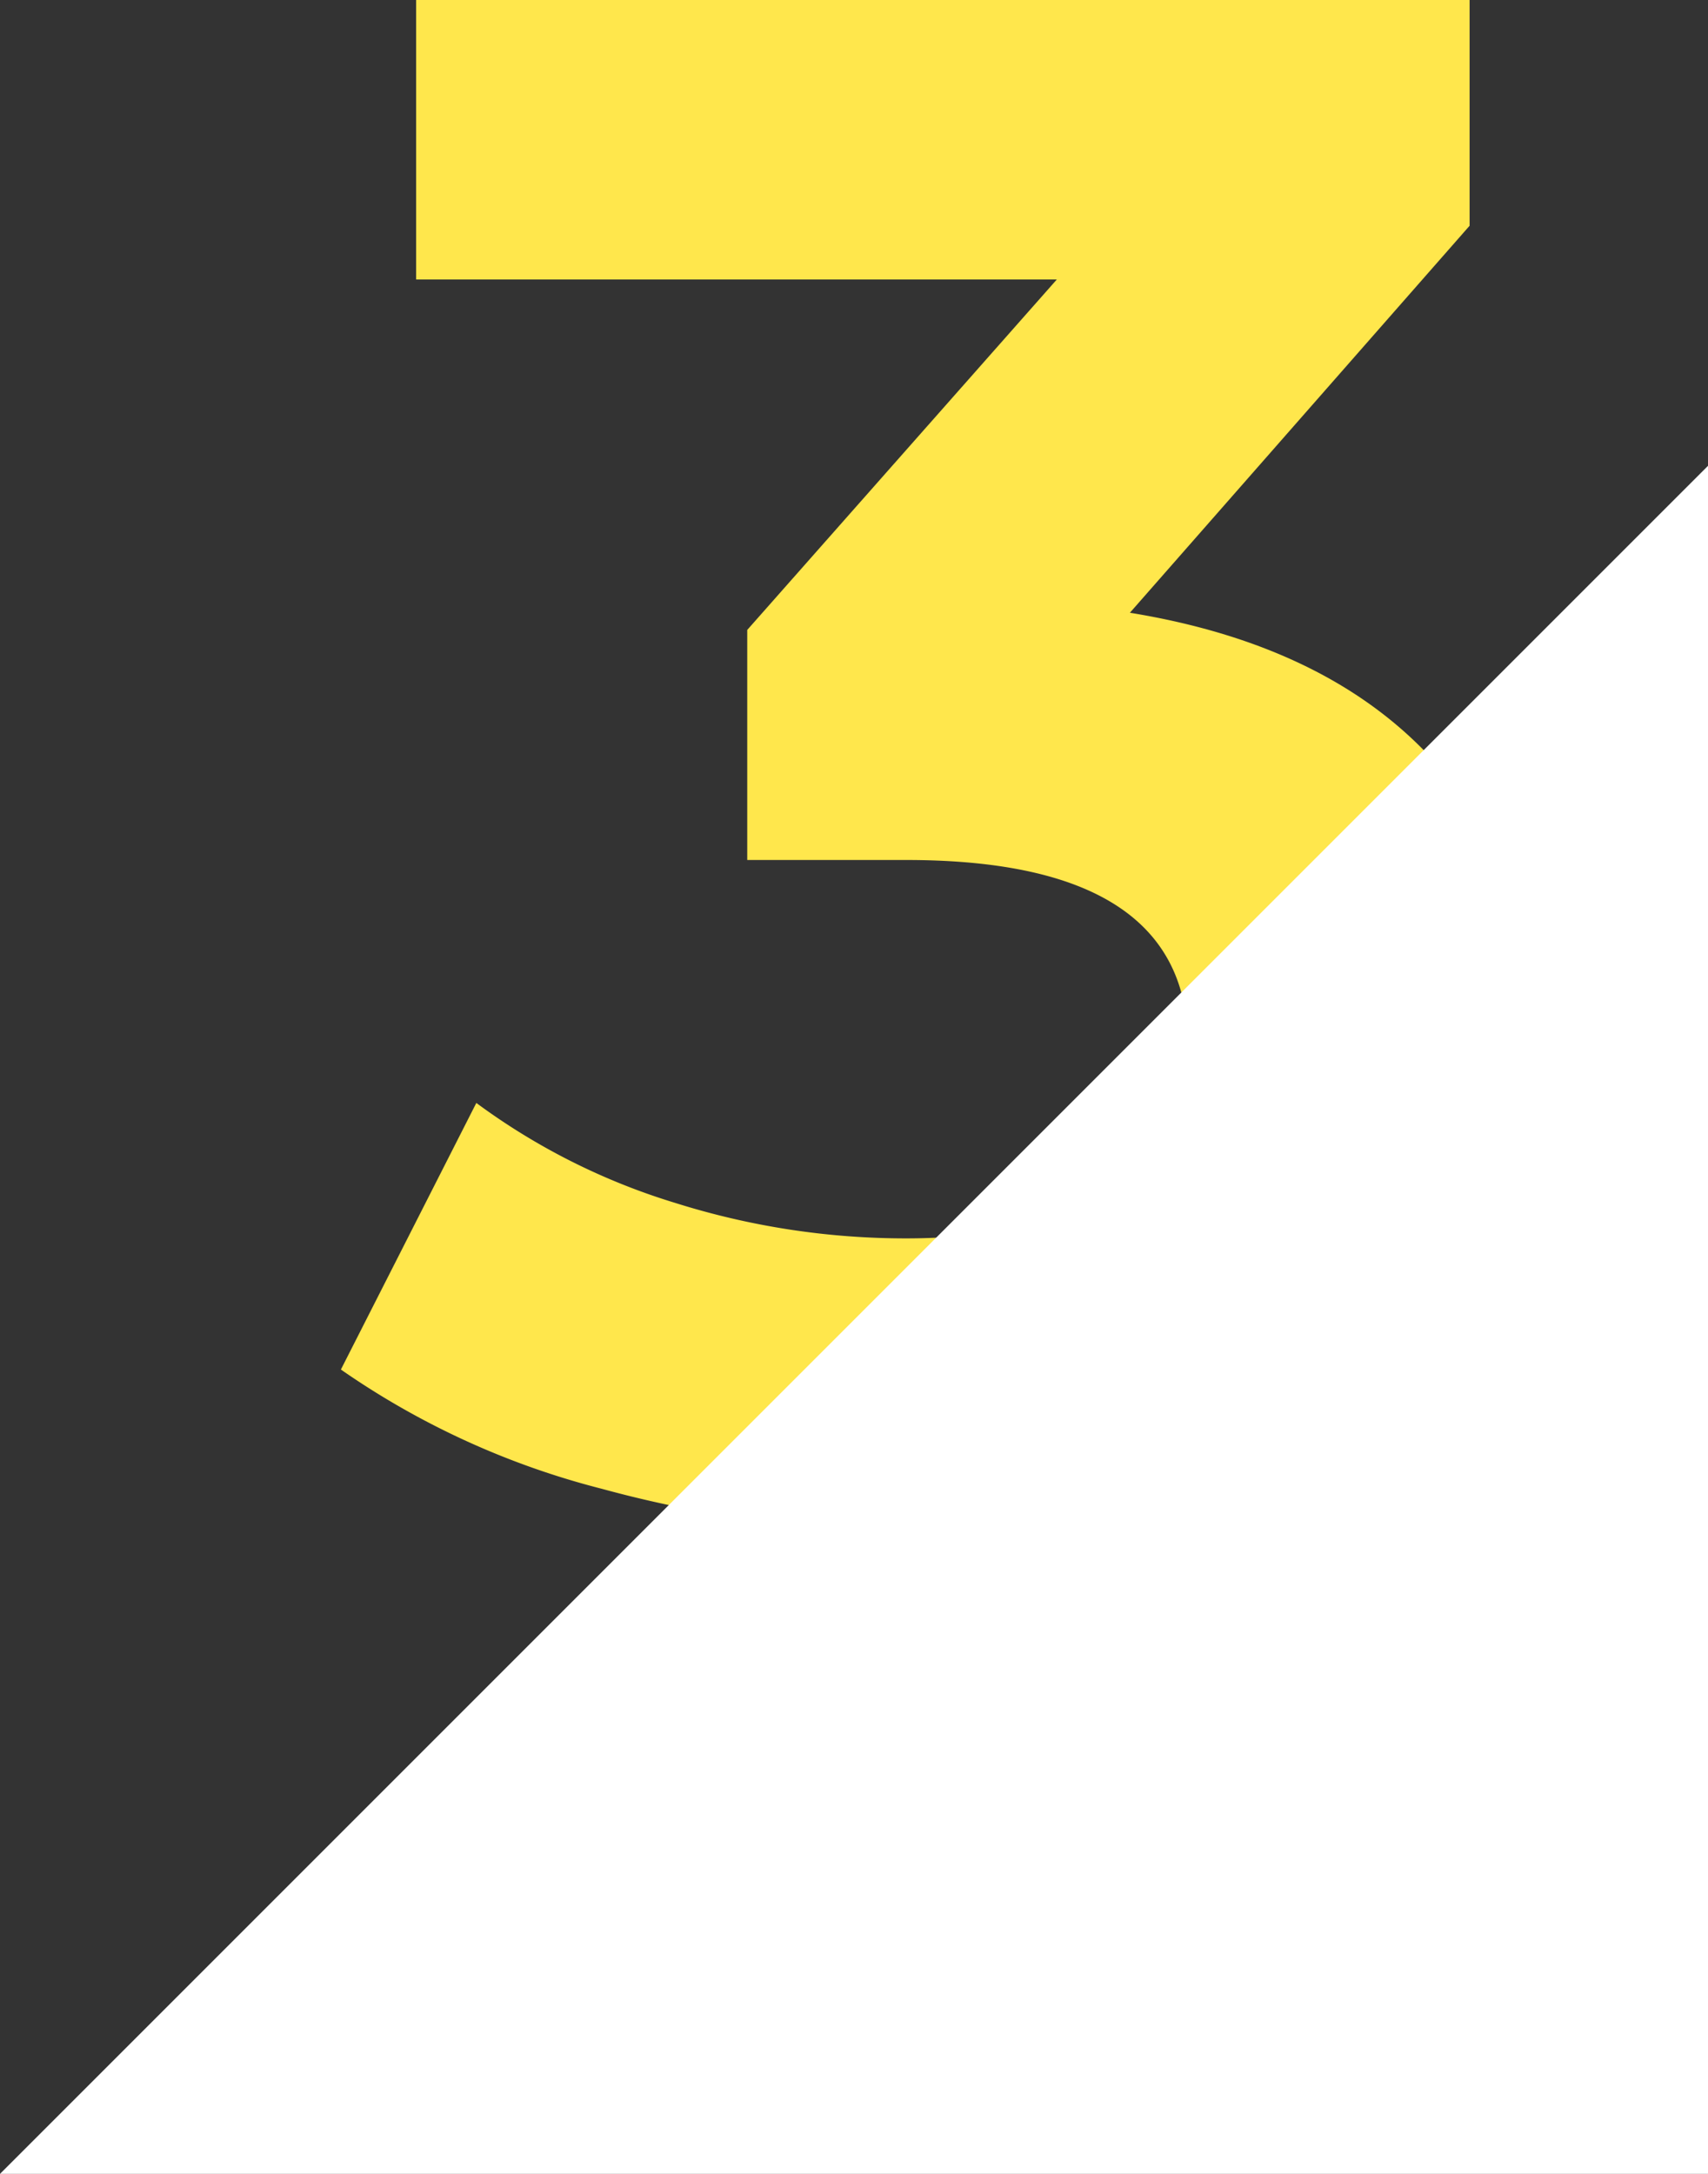 <svg xmlns="http://www.w3.org/2000/svg" width="143" height="182" viewBox="0 0 143 182">
  <rect x="0" y="0" width="143" height="182" fill="#333333" stroke="none"/>
  <g id="_3" data-name="3" transform="translate(20683.732 9592)">
    <path id="Tracciato_573" data-name="Tracciato 573" d="M299.248,63.63q8.819,9.632,8.82,23.851a37.654,37.654,0,0,1-5.759,20.25q-5.763,9.271-17.55,14.849t-28.891,5.58a99.111,99.111,0,0,1-26.189-3.509,67.444,67.444,0,0,1-21.87-9.991l11.339-22.32a54.865,54.865,0,0,0,16.651,8.37,64.129,64.129,0,0,0,19.349,2.97q10.979,0,17.281-4.23a13.587,13.587,0,0,0,6.3-11.969q0-15.48-23.58-15.481h-13.32V52.74L267.748,23.4h-53.64V0h88.2V18.9L273.868,51.3q16.559,2.7,25.38,12.33" transform="translate(-20863 -9592)" fill="#ffe74c"/>
    <path id="Tracciato_574" data-name="Tracciato 574" d="M179.268,182h143V39Z" transform="translate(-20863 -9592)" fill="#fff"/>
  </g>
</svg>
